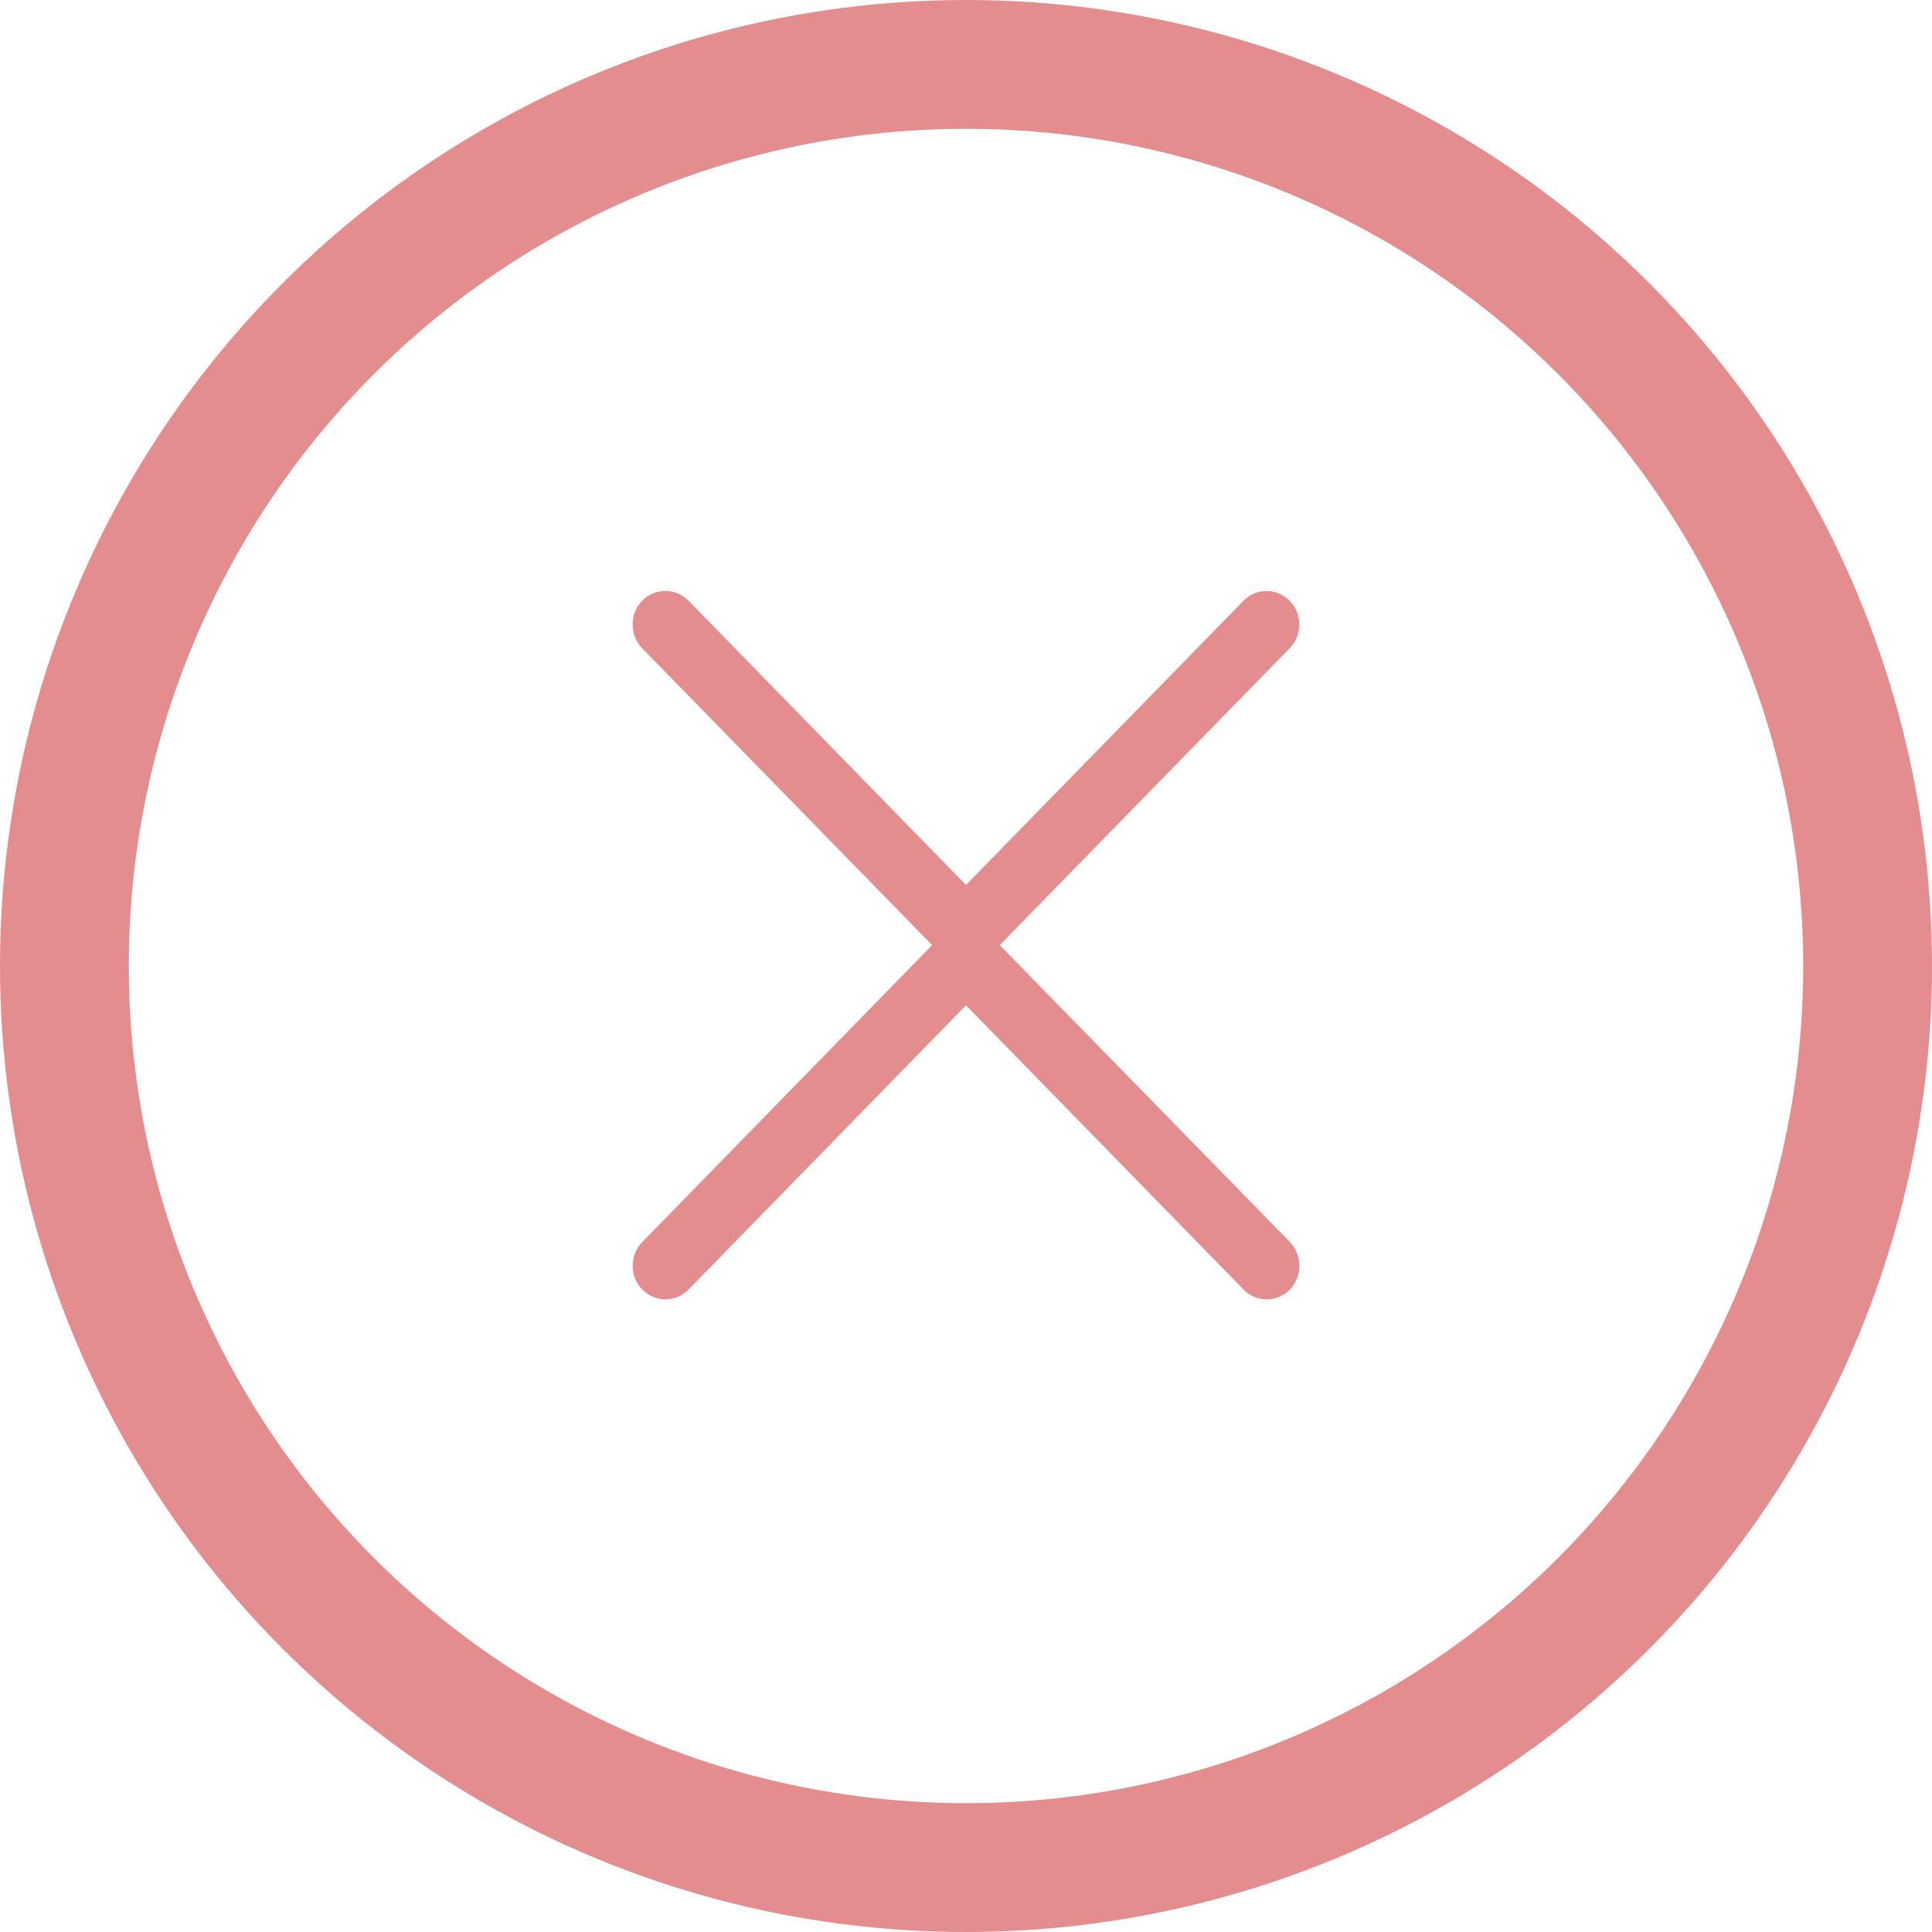 <svg xmlns="http://www.w3.org/2000/svg" width="15" height="15" fill="none" viewBox="0 0 15 15">
    <path fill="#E48D8F" fill-rule="evenodd" d="M9.655 4.664L7.5 6.871 5.346 4.664c-.1-.101-.26-.101-.36 0-.099.102-.099.267 0 .369l2.251 2.305-2.25 2.305c-.1.102-.1.267 0 .369.099.102.26.102.359 0L7.5 7.805l2.155 2.207c.1.102.26.102.36 0 .098-.102.098-.267 0-.369L7.762 7.338l2.251-2.305c.1-.102.1-.267 0-.368-.099-.102-.26-.102-.36 0z" clip-rule="evenodd"/>
    <circle cx="7.5" cy="7.5" r="7" stroke="#E48D8F"/>
</svg>
